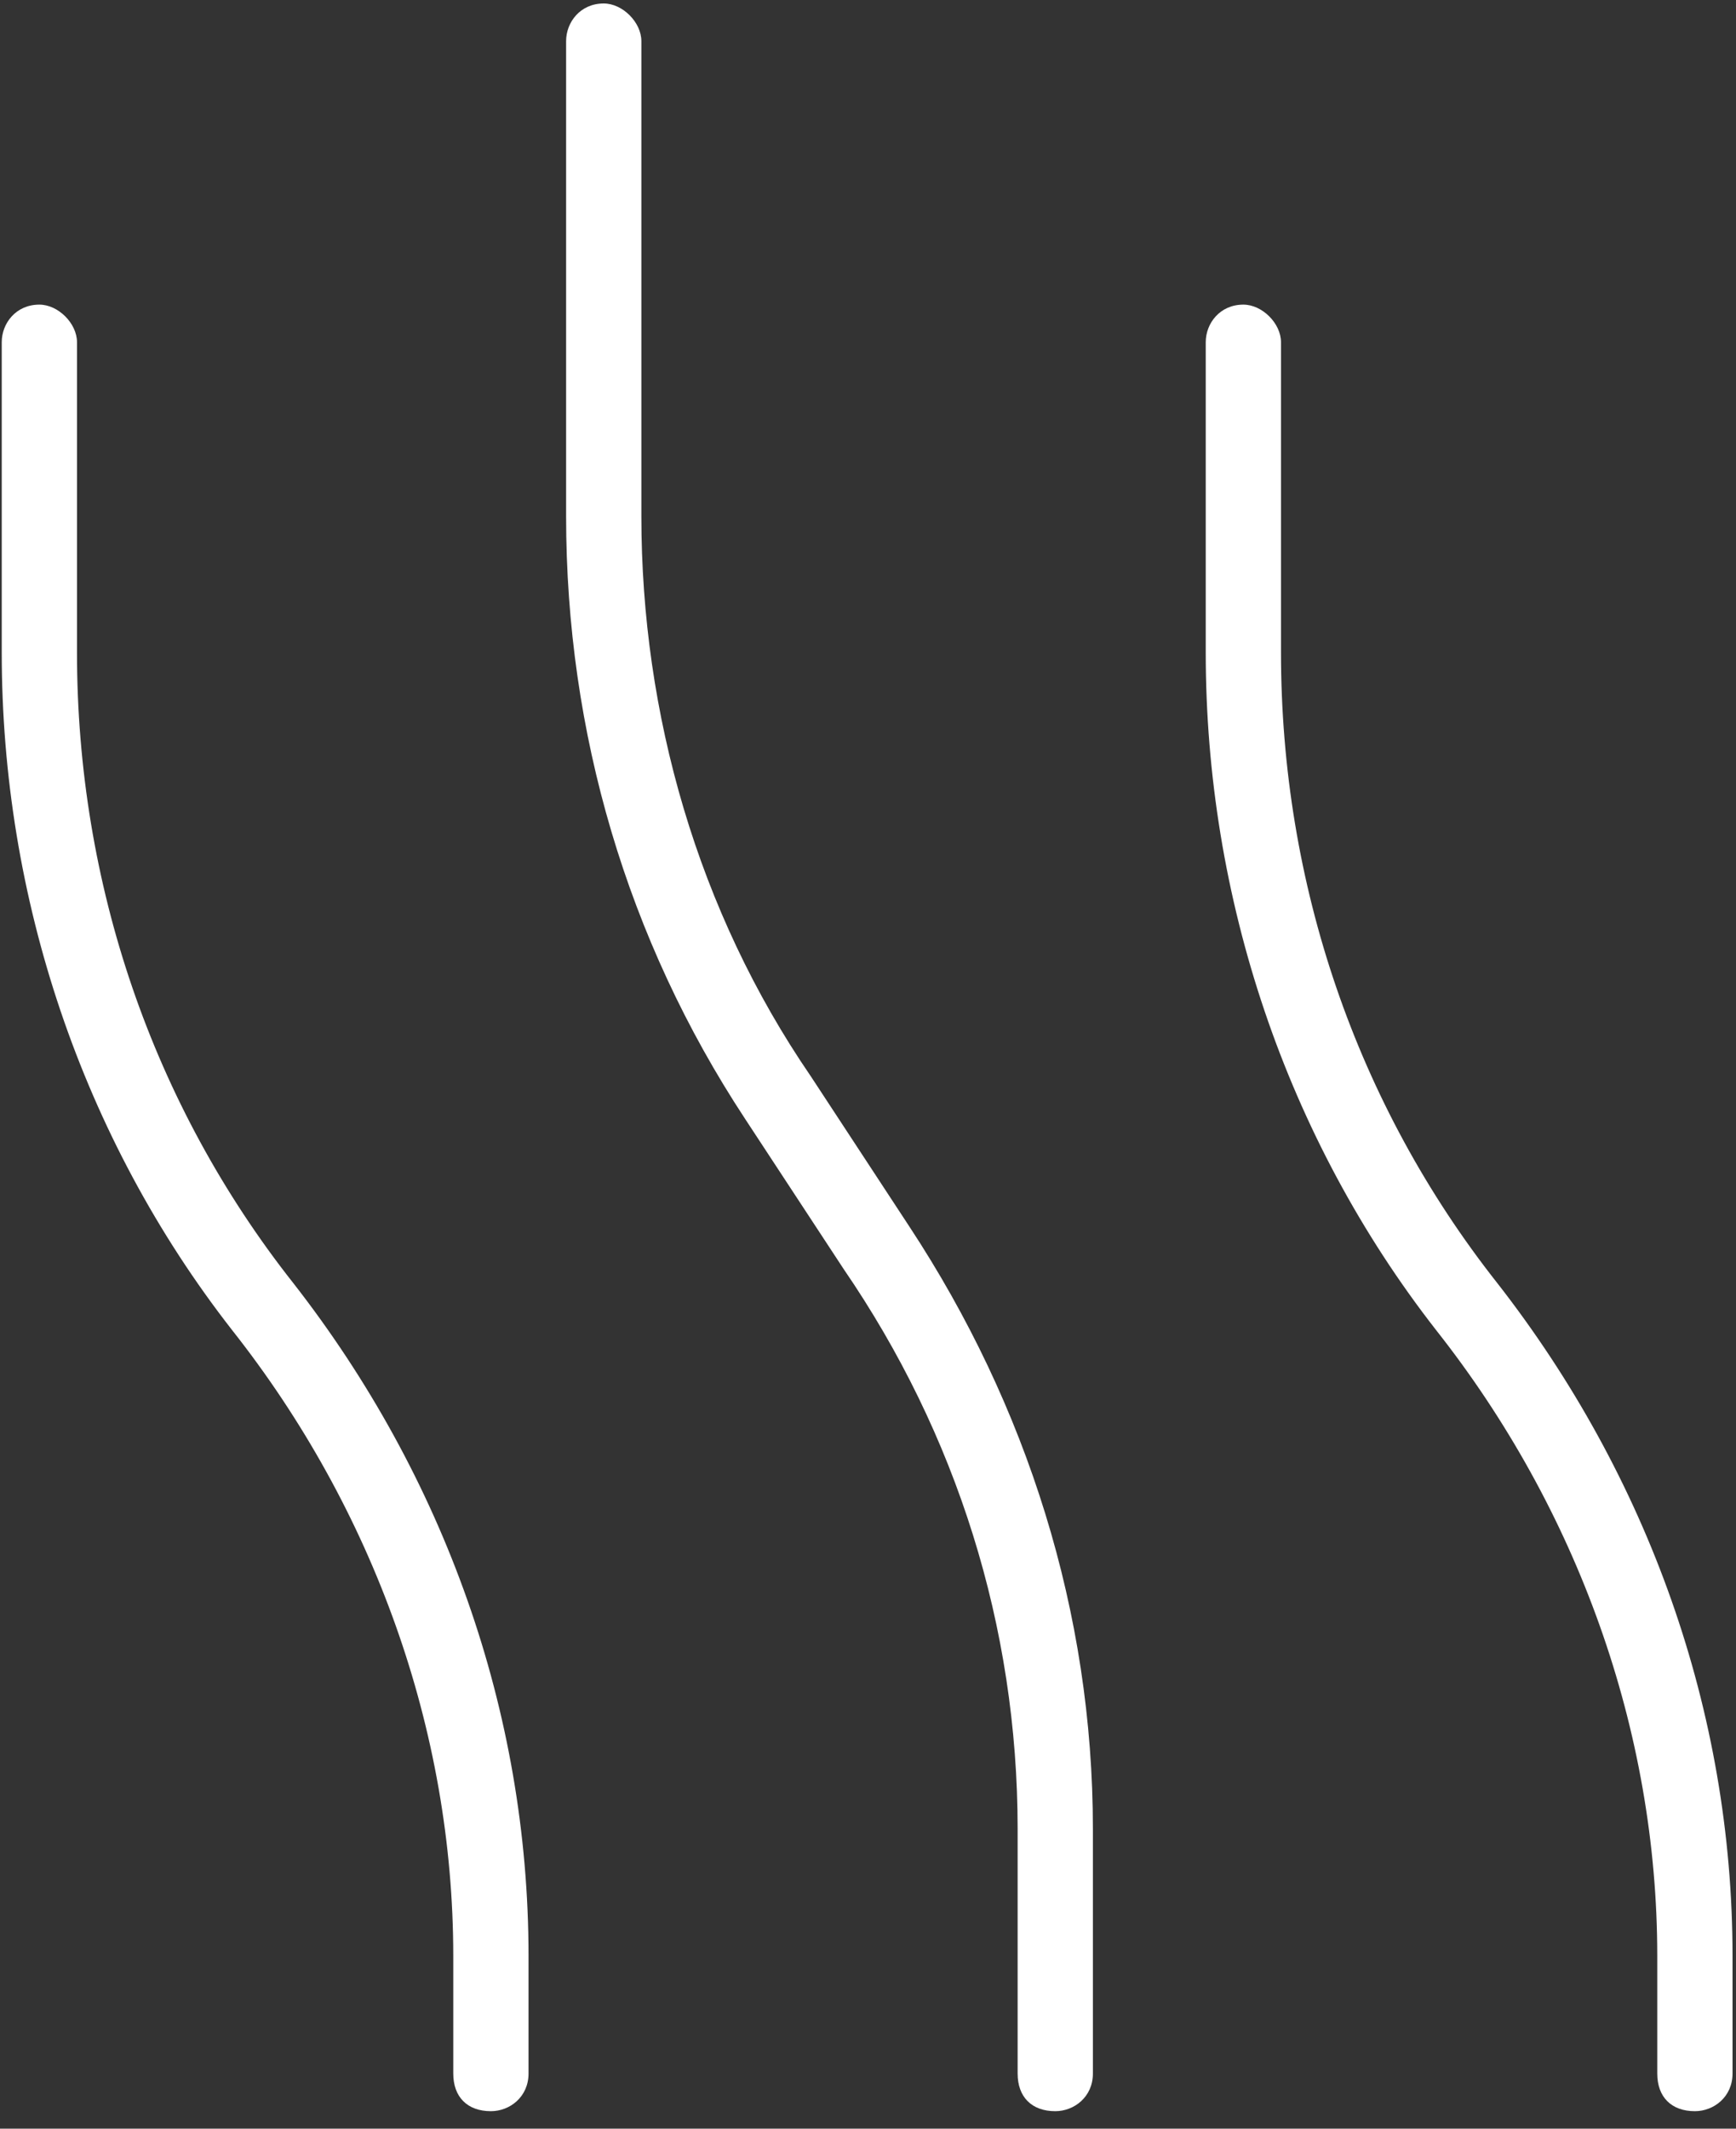 <?xml version="1.0" encoding="UTF-8"?> <svg xmlns="http://www.w3.org/2000/svg" width="31" height="38" viewBox="0 0 31 38" fill="none"><rect x="0" y="0" width="31" height="38" fill="#333333" stroke="none"/><path d="M1.375 11.652V6.109C1.375 5.773 1.039 5.438 0.703 5.438C0.283 5.438 0.031 5.773 0.031 6.109V11.652C0.031 16.02 1.459 20.303 4.146 23.746C6.666 26.938 8.094 30.885 8.094 34.916V37.016C8.094 37.435 8.346 37.688 8.766 37.688C9.102 37.688 9.438 37.435 9.438 37.016V34.916C9.438 30.549 7.926 26.35 5.238 22.906C2.719 19.715 1.375 15.768 1.375 11.652ZM14.477 19.211C12.461 16.271 11.453 12.744 11.453 9.217V0.734C11.453 0.398 11.117 0.062 10.781 0.062C10.361 0.062 10.109 0.398 10.109 0.734V9.217C10.109 13.08 11.201 16.775 13.301 19.967L15.065 22.654C17.08 25.594 18.172 29.037 18.172 32.648V37.016C18.172 37.435 18.424 37.688 18.844 37.688C19.18 37.688 19.516 37.435 19.516 37.016V32.648C19.516 28.785 18.34 25.09 16.24 21.898L14.477 19.211ZM26.738 22.906C24.219 19.715 22.875 15.768 22.875 11.652V6.109C22.875 5.773 22.539 5.438 22.203 5.438C21.783 5.438 21.531 5.773 21.531 6.109V11.652C21.531 16.02 22.959 20.303 25.646 23.746C28.166 26.938 29.594 30.885 29.594 34.916V37.016C29.594 37.435 29.846 37.688 30.266 37.688C30.602 37.688 30.938 37.435 30.938 37.016V34.916C30.938 30.549 29.426 26.35 26.738 22.906Z" fill="white"></path></svg> 